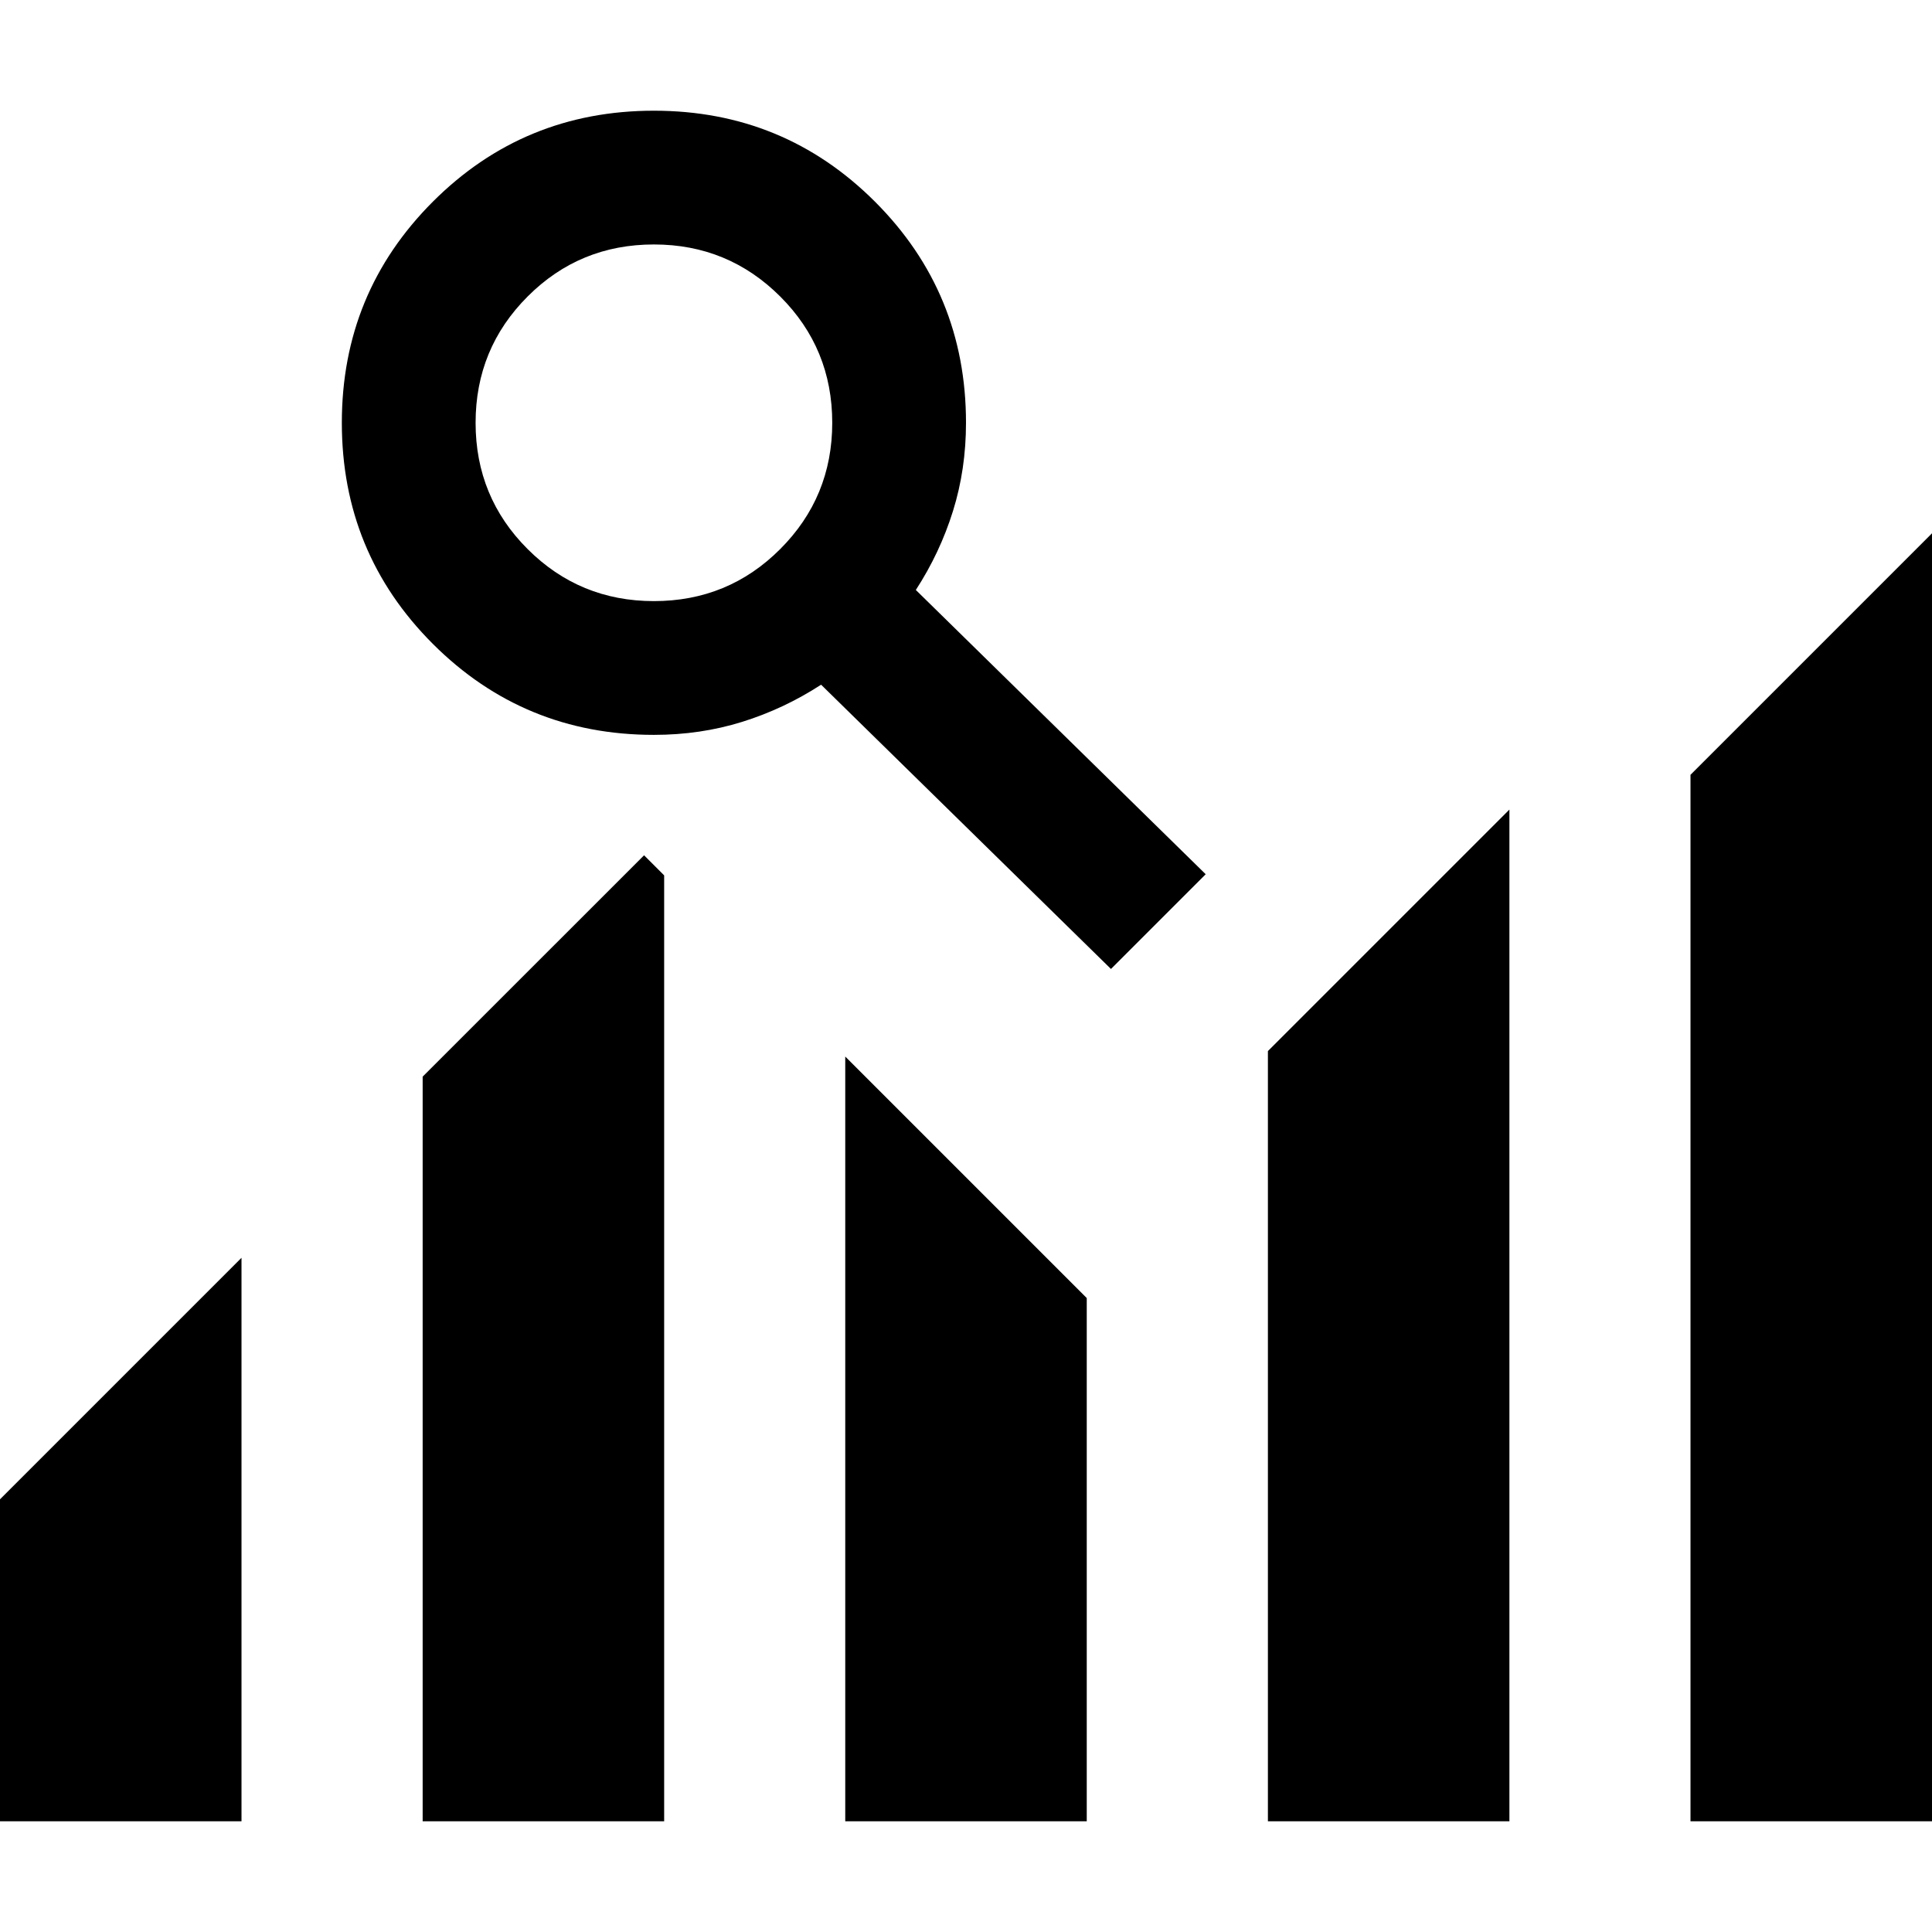 <?xml version="1.0" encoding="UTF-8"?>
<svg id="Layer_1" data-name="Layer 1" xmlns="http://www.w3.org/2000/svg" viewBox="0 0 300 300">
  <defs>
    <style>
      .cls-1 {
        fill: #000;
        stroke-width: 0px;
      }
    </style>
  </defs>
  <path class="cls-1" d="M0,282.81v-50l37.5-37.5v87.5H0ZM65.63,282.81v-115.63l34.38-34.37,3.12,3.12v146.88h-37.5ZM131.25,282.81v-118.75l37.5,37.5v81.25h-37.5ZM196.88,282.81v-119.6l37.5-37.5v157.1h-37.5ZM262.5,282.81V120.31l37.5-37.5v200h-37.5Z"/>
  <path class="cls-1" d="M172.51,150.46l-45.01-44.14c-3.85,2.5-7.93,4.42-12.26,5.77-4.33,1.35-8.89,2.02-13.7,2.02-13.46,0-24.9-4.71-34.33-14.13-9.42-9.42-14.13-20.86-14.13-34.33s4.71-24.9,14.13-34.33c9.42-9.42,20.86-14.13,34.33-14.13s24.9,4.71,34.33,14.13c9.42,9.42,14.13,20.86,14.13,34.33,0,4.81-.67,9.37-2.02,13.7-1.35,4.33-3.27,8.41-5.77,12.26l45.01,44.14-14.71,14.71ZM101.54,93.34c7.69,0,14.23-2.69,19.61-8.08,5.38-5.38,8.08-11.92,8.08-19.61s-2.69-14.23-8.08-19.61-11.92-8.08-19.61-8.08-14.23,2.69-19.61,8.08c-5.38,5.38-8.08,11.92-8.08,19.61s2.69,14.23,8.08,19.61c5.38,5.38,11.92,8.08,19.61,8.08Z"/>
</svg>